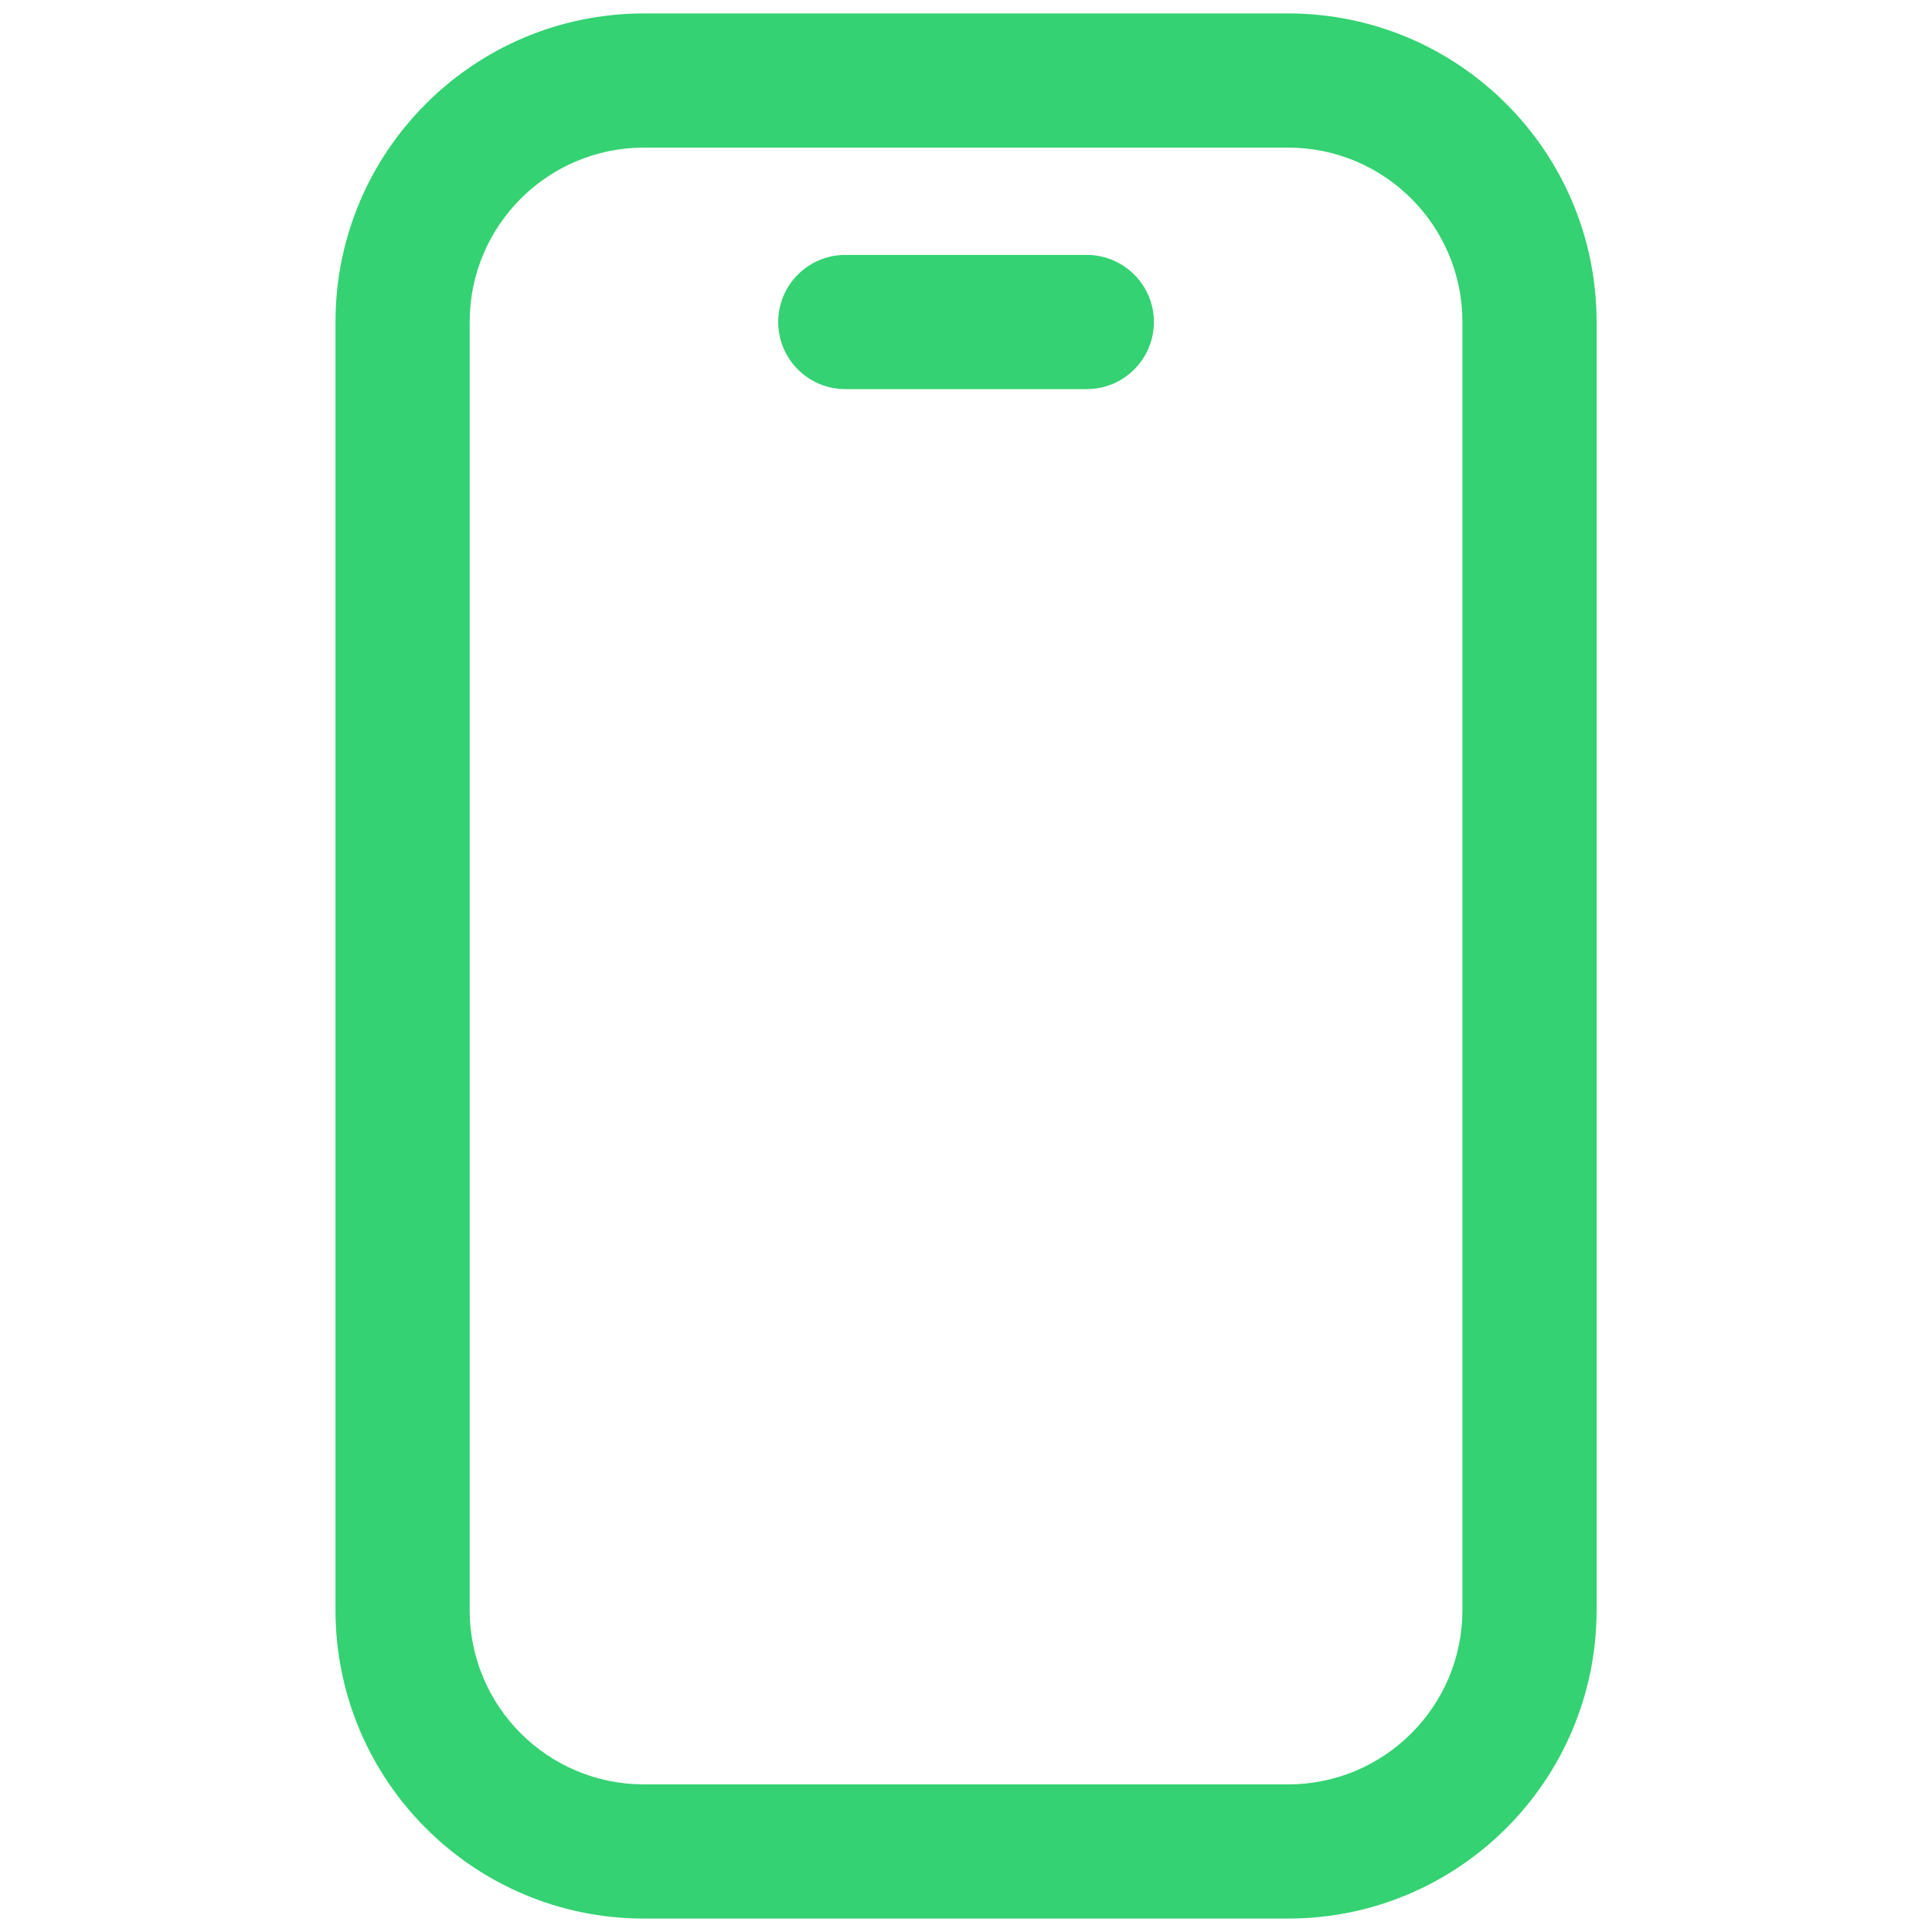 <svg width="20" height="20" viewBox="0 0 20 20" fill="none" xmlns="http://www.w3.org/2000/svg">
<path fill-rule="evenodd" clip-rule="evenodd" d="M3.473 3.333C3.473 1.569 4.903 0.139 6.667 0.139H13.334C15.098 0.139 16.528 1.569 16.528 3.333V16.667C16.528 18.431 15.098 19.861 13.334 19.861H6.667C4.903 19.861 3.473 18.431 3.473 16.667V3.333ZM6.667 1.528C5.67 1.528 4.862 2.336 4.862 3.333V16.667C4.862 17.664 5.67 18.472 6.667 18.472H13.334C14.331 18.472 15.139 17.664 15.139 16.667V3.333C15.139 2.336 14.331 1.528 13.334 1.528H6.667ZM8.056 3.333C8.056 2.95 8.367 2.639 8.75 2.639H11.25C11.634 2.639 11.945 2.95 11.945 3.333C11.945 3.717 11.634 4.028 11.25 4.028H8.75C8.367 4.028 8.056 3.717 8.056 3.333Z" fill="#34D272"/>
</svg>
